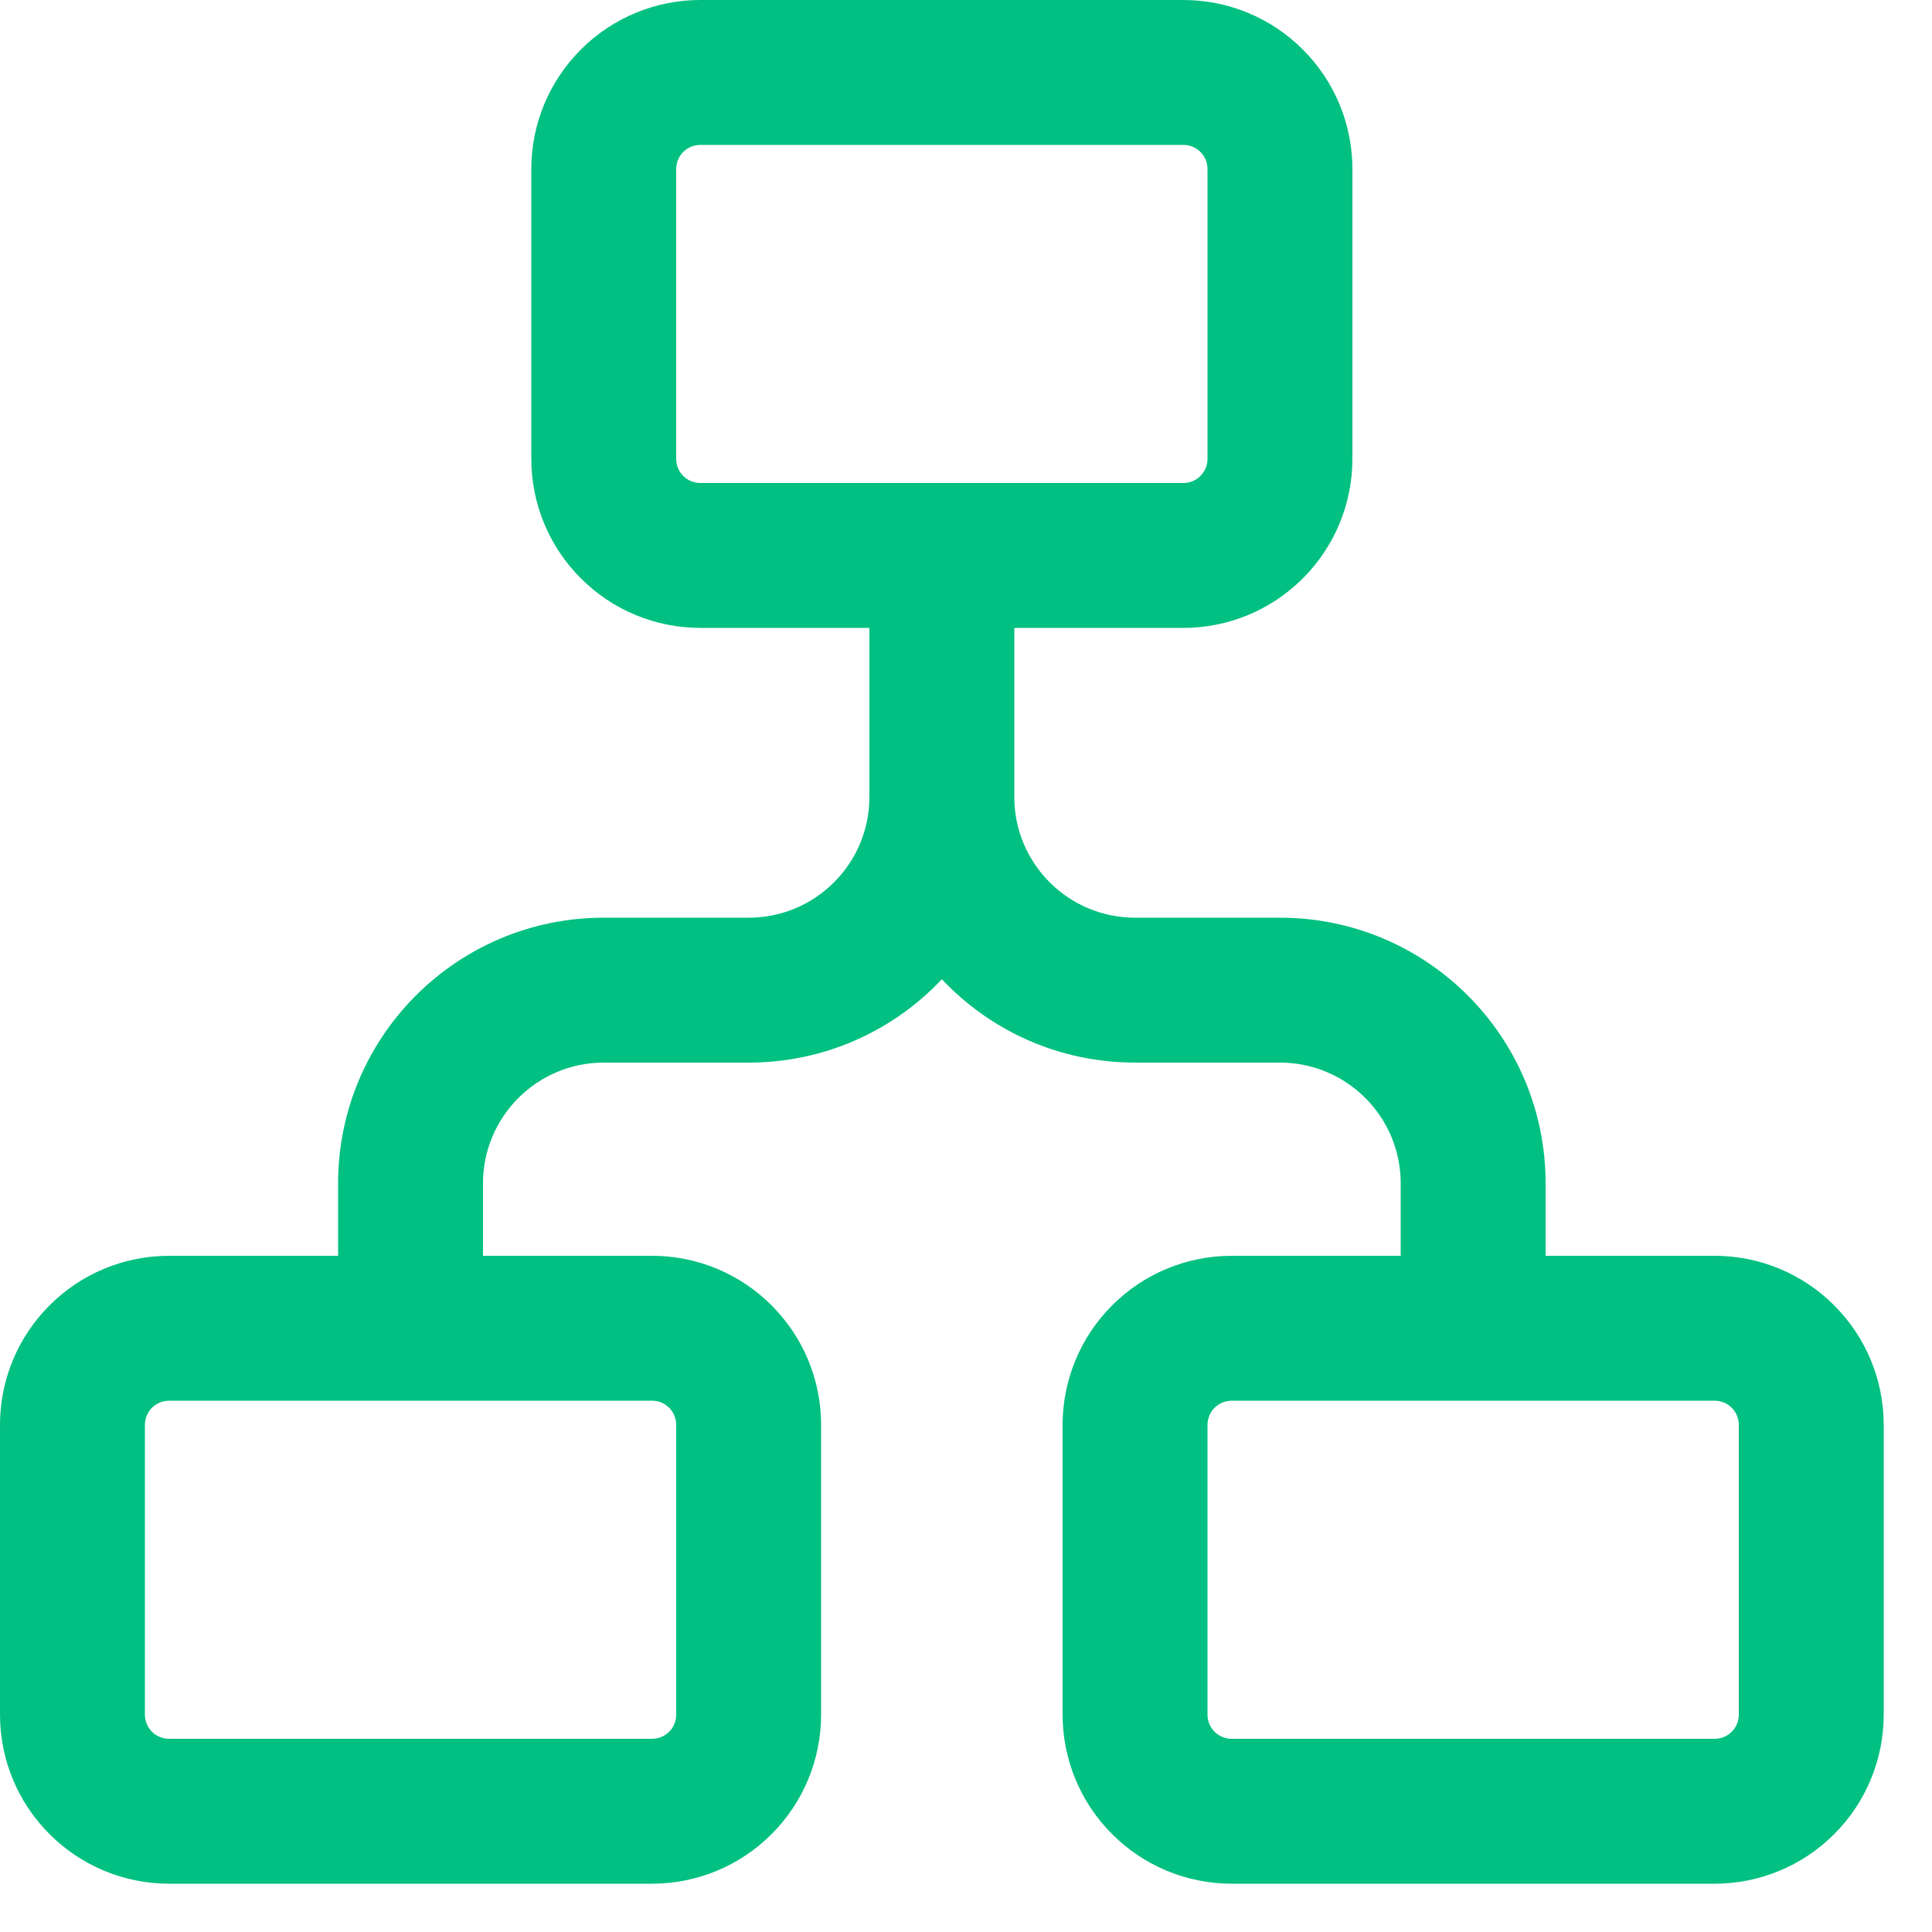 <?xml version="1.0" encoding="UTF-8"?> <svg xmlns="http://www.w3.org/2000/svg" width="20" height="20" viewBox="0 0 20 20" fill="none"><path fill-rule="evenodd" clip-rule="evenodd" d="M9 6.5H7.25C6.786 6.5 6.341 6.316 6.013 5.987C5.684 5.659 5.5 5.214 5.5 4.75C5.5 3.879 5.5 2.621 5.5 1.75C5.5 1.286 5.684 0.841 6.013 0.513C6.341 0.184 6.786 0 7.25 0C8.581 0 10.919 0 12.25 0C12.714 0 13.159 0.184 13.487 0.513C13.816 0.841 14 1.286 14 1.75V4.75C14 5.214 13.816 5.659 13.487 5.987C13.159 6.316 12.714 6.5 12.25 6.5H10.5V8.25C10.5 8.94 11.06 9.5 11.75 9.5C12.239 9.5 12.761 9.5 13.25 9.5C14.769 9.5 16 10.731 16 12.25V13H17.75C18.214 13 18.659 13.184 18.987 13.513C19.316 13.841 19.5 14.286 19.5 14.75V17.75C19.5 18.214 19.316 18.659 18.987 18.987C18.659 19.316 18.214 19.5 17.75 19.5C16.419 19.5 14.081 19.5 12.75 19.5C12.286 19.5 11.841 19.316 11.513 18.987C11.184 18.659 11 18.214 11 17.75C11 16.879 11 15.621 11 14.75C11 14.286 11.184 13.841 11.513 13.513C11.841 13.184 12.286 13 12.75 13H14.5V12.25C14.5 11.56 13.94 11 13.25 11C12.761 11 12.239 11 11.75 11C10.962 11 10.251 10.669 9.75 10.137C9.249 10.669 8.538 11 7.75 11C7.261 11 6.739 11 6.25 11C5.56 11 5 11.56 5 12.25V13H6.75C7.214 13 7.659 13.184 7.987 13.513C8.316 13.841 8.5 14.286 8.5 14.75V17.75C8.5 18.214 8.316 18.659 7.987 18.987C7.659 19.316 7.214 19.5 6.75 19.5C5.419 19.5 3.081 19.5 1.75 19.5C1.286 19.5 0.841 19.316 0.513 18.987C0.184 18.659 0 18.214 0 17.75C0 16.879 0 15.621 0 14.75C0 14.286 0.184 13.841 0.513 13.513C0.841 13.184 1.286 13 1.75 13H3.5V12.25C3.5 10.731 4.731 9.5 6.25 9.5C6.739 9.5 7.261 9.5 7.75 9.5C8.44 9.5 9 8.94 9 8.25V6.5ZM7 14.75V17.75C7 17.816 6.974 17.88 6.927 17.927C6.88 17.974 6.816 18 6.75 18C5.419 18 3.081 18 1.75 18C1.684 18 1.62 17.974 1.573 17.927C1.526 17.88 1.5 17.816 1.5 17.75C1.5 16.879 1.5 15.621 1.5 14.75C1.5 14.684 1.526 14.62 1.573 14.573C1.62 14.526 1.684 14.5 1.75 14.5C3.081 14.5 5.419 14.5 6.75 14.5C6.816 14.5 6.88 14.526 6.927 14.573C6.974 14.62 7 14.684 7 14.75ZM17.75 14.5H12.75C12.684 14.5 12.62 14.526 12.573 14.573C12.526 14.62 12.5 14.684 12.5 14.75C12.5 15.621 12.5 16.879 12.5 17.75C12.5 17.816 12.526 17.88 12.573 17.927C12.62 17.974 12.684 18 12.75 18C14.081 18 16.419 18 17.75 18C17.816 18 17.88 17.974 17.927 17.927C17.974 17.88 18 17.816 18 17.75V14.75C18 14.684 17.974 14.62 17.927 14.573C17.88 14.526 17.816 14.5 17.75 14.5ZM7.25 5H12.25C12.316 5 12.38 4.974 12.427 4.927C12.474 4.88 12.5 4.816 12.5 4.75V1.75C12.5 1.684 12.474 1.62 12.427 1.573C12.38 1.526 12.316 1.5 12.25 1.5C10.919 1.5 8.581 1.5 7.25 1.5C7.184 1.5 7.12 1.526 7.073 1.573C7.026 1.62 7 1.684 7 1.75C7 2.621 7 3.879 7 4.75C7 4.816 7.026 4.88 7.073 4.927C7.12 4.974 7.184 5 7.25 5Z" fill="#01C081"></path></svg> 